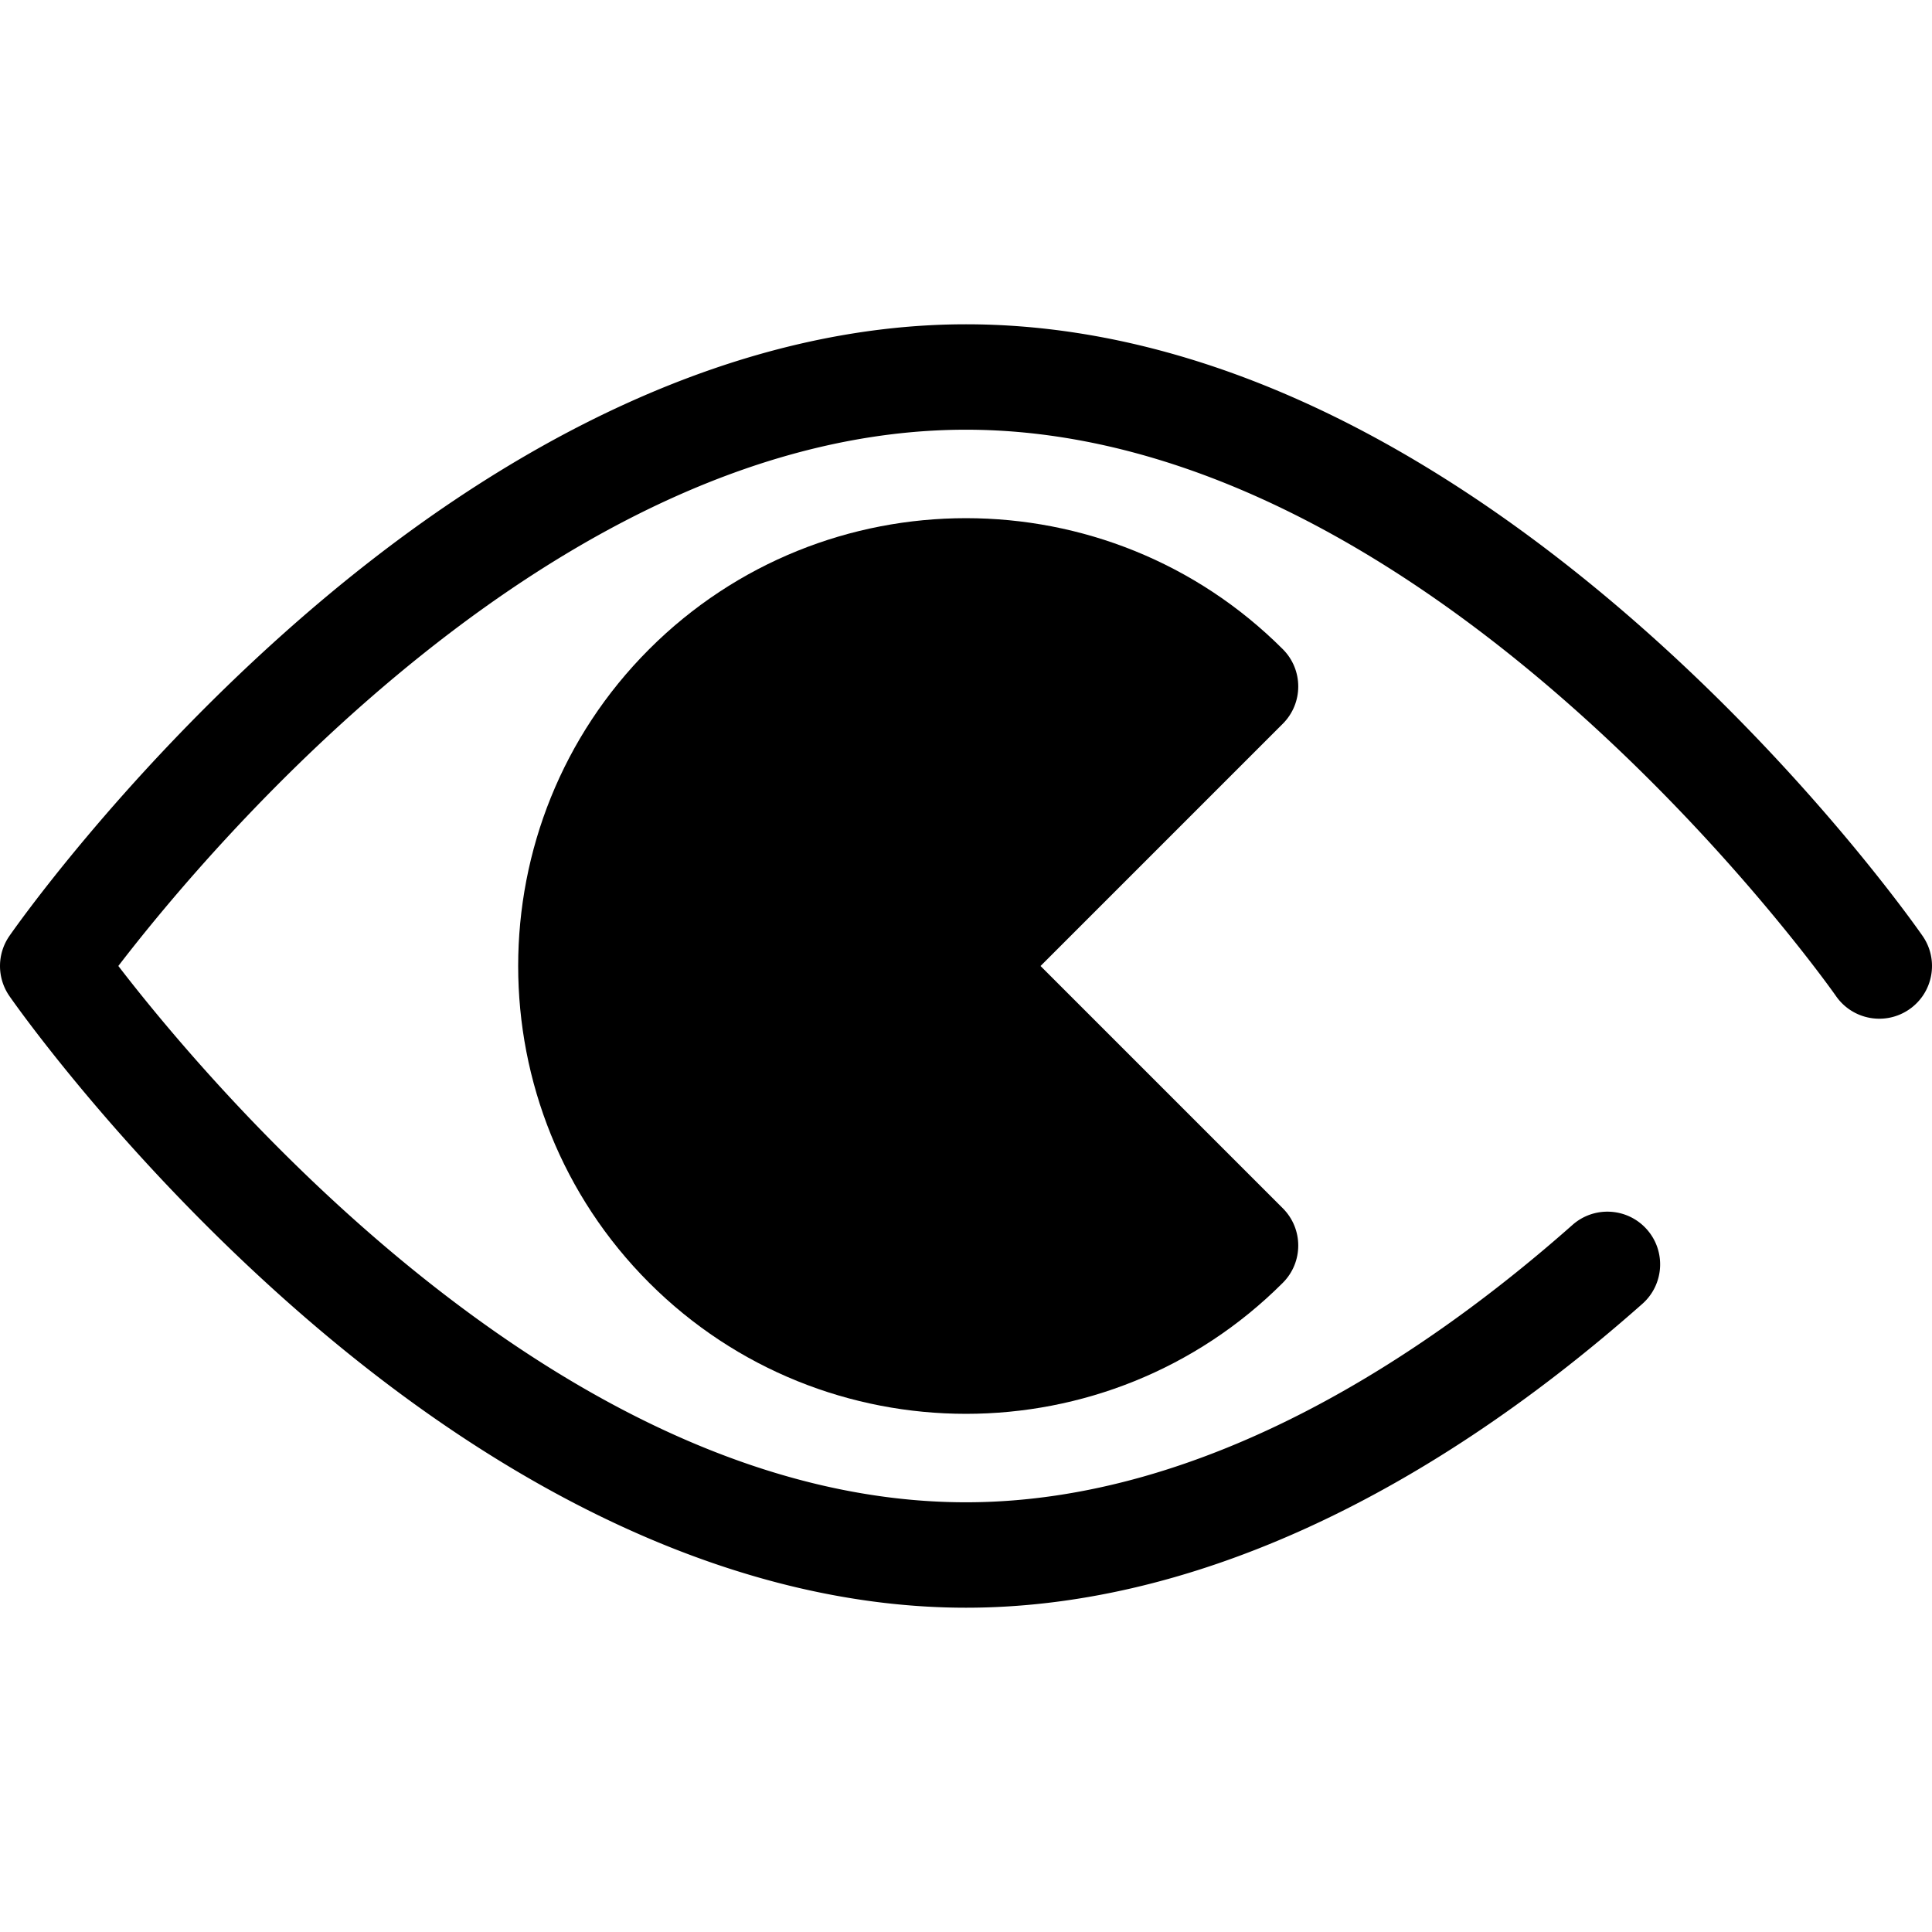 <svg class="{$class}{if !empty($modificator)} {$class}--{$modificator}{/if}" width="60" height="60" xmlns="http://www.w3.org/2000/svg" viewBox="0 0 511.999 511.999"><path class="{$class}__filled" d="M255.999 426.059c-58.135 0-120.528-28.211-180.434-81.584-44.524-39.668-71.926-78.859-73.07-80.509a13.965 13.965 0 010-15.931c1.144-1.65 28.546-40.84 73.072-80.509C135.473 114.154 197.865 85.941 256 85.941c38.633 0 78.631 12.107 118.882 35.983 79.124 46.936 132.393 122.898 134.622 126.11 4.399 6.338 2.827 15.042-3.509 19.44-6.338 4.397-15.043 2.83-19.442-3.509-.508-.732-52.166-74.261-125.924-118.013-35.88-21.283-71.081-32.074-104.63-32.074-107.992 0-200.798 111.051-224.637 142.114C55.229 287.035 148.191 398.121 256 398.121c64.189 0 122.834-39.976 160.728-73.51 5.777-5.111 14.607-4.572 19.717 1.203 5.113 5.777 4.573 14.606-1.203 19.718-59.528 52.681-121.51 80.527-179.243 80.527z"/><path class="{$class}__semitone" d="M330.079 181.919c-40.913-40.913-107.248-40.913-148.161 0s-40.913 107.248 0 148.161 107.248 40.913 148.161 0L255.999 256l74.08-74.081z"/><path class="{$class}__filled" d="M255.999 374.679c-30.406 0-60.81-11.575-83.958-34.721-46.294-46.295-46.294-121.622 0-167.917 46.297-46.295 121.62-46.294 167.917 0 5.455 5.455 5.455 14.3 0 19.756L275.755 256l64.203 64.203c5.455 5.455 5.455 14.3 0 19.756-23.149 23.145-53.553 34.72-83.959 34.72zm0-209.433c-23.254 0-46.501 8.848-64.203 26.552-35.401 35.401-35.401 93.005 0 128.406 32.044 32.043 82.277 35.084 117.77 9.119l-63.445-63.445c-5.455-5.455-5.455-14.3 0-19.756l63.445-63.445c-15.885-11.62-34.73-17.431-53.567-17.431z"/></svg>